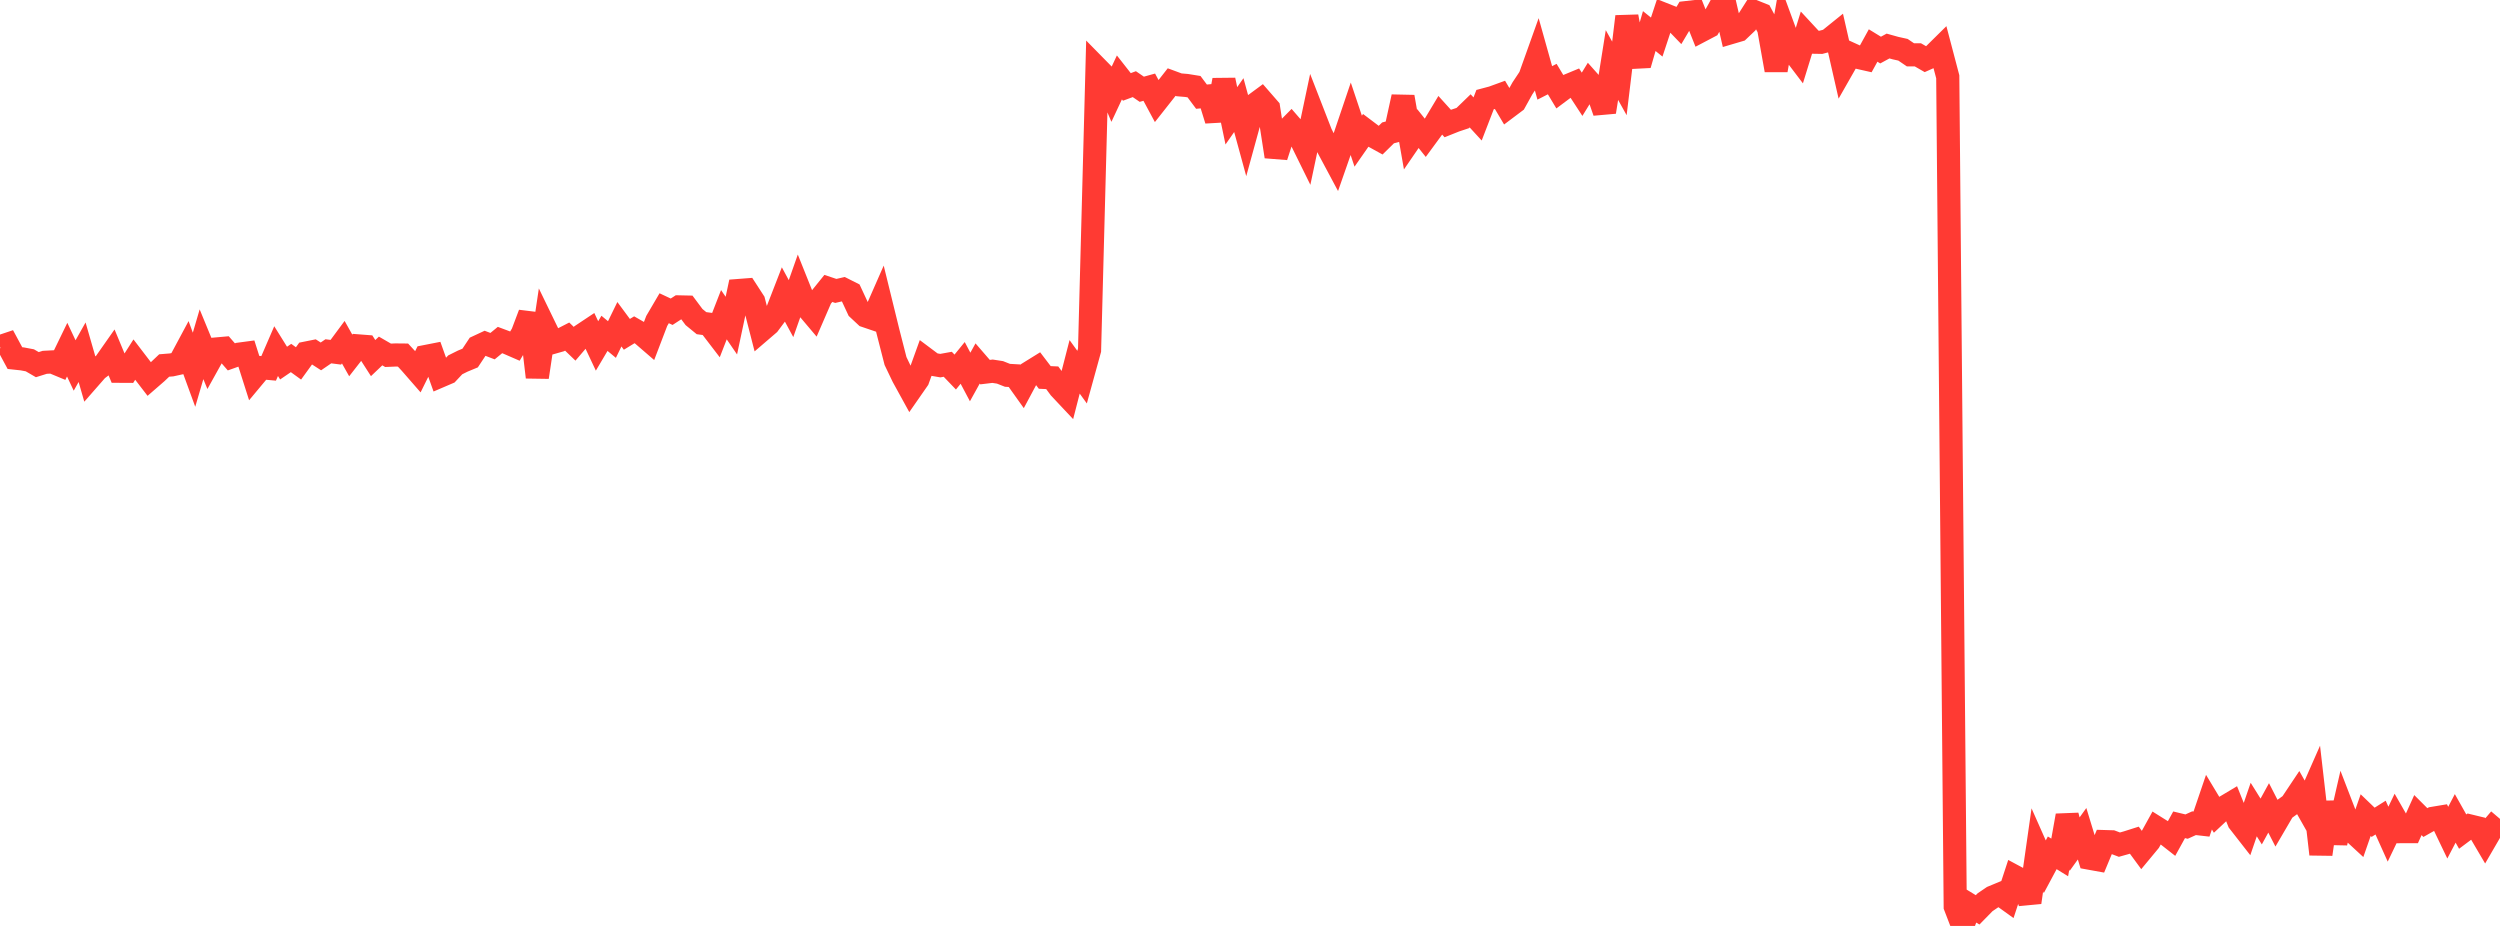 <?xml version="1.0" standalone="no"?>
<!DOCTYPE svg PUBLIC "-//W3C//DTD SVG 1.1//EN" "http://www.w3.org/Graphics/SVG/1.1/DTD/svg11.dtd">

<svg width="135" height="50" viewBox="0 0 135 50" preserveAspectRatio="none" 
  xmlns="http://www.w3.org/2000/svg"
  xmlns:xlink="http://www.w3.org/1999/xlink">


<polyline points="0.0, 18.725 0.403, 18.59 0.806, 19.338 1.209, 19.381 1.612, 19.457 2.015, 19.691 2.418, 19.565 2.821, 19.544 3.224, 19.711 3.627, 18.881 4.03, 19.736 4.433, 19.02 4.836, 20.419 5.239, 19.959 5.642, 19.655 6.045, 19.08 6.448, 20.048 6.851, 20.05 7.254, 19.418 7.657, 19.945 8.06, 20.469 8.463, 20.119 8.866, 19.737 9.269, 19.704 9.672, 19.615 10.075, 18.863 10.478, 19.966 10.881, 18.59 11.284, 19.569 11.687, 18.844 12.09, 18.808 12.493, 19.271 12.896, 19.127 13.299, 19.073 13.701, 20.338 14.104, 19.855 14.507, 19.892 14.91, 18.96 15.313, 19.607 15.716, 19.332 16.119, 19.624 16.522, 19.067 16.925, 18.986 17.328, 19.246 17.731, 18.97 18.134, 19.022 18.537, 18.478 18.94, 19.194 19.343, 18.678 19.746, 18.709 20.149, 19.337 20.552, 18.953 20.955, 19.186 21.358, 19.169 21.761, 19.173 22.164, 19.609 22.567, 20.071 22.97, 19.255 23.373, 19.176 23.776, 20.305 24.179, 20.132 24.582, 19.702 24.985, 19.501 25.388, 19.334 25.791, 18.726 26.194, 18.538 26.597, 18.692 27.0, 18.362 27.403, 18.513 27.806, 18.688 28.209, 18.014 28.612, 16.948 29.015, 20.368 29.418, 17.667 29.821, 18.498 30.224, 18.383 30.627, 18.176 31.03, 18.564 31.433, 18.092 31.836, 17.824 32.239, 18.681 32.642, 18 33.045, 18.335 33.448, 17.509 33.851, 18.054 34.254, 17.808 34.657, 18.039 35.06, 18.387 35.463, 17.332 35.866, 16.645 36.269, 16.834 36.672, 16.572 37.075, 16.581 37.478, 17.121 37.881, 17.451 38.284, 17.505 38.687, 18.031 39.09, 16.994 39.493, 17.583 39.896, 15.687 40.299, 15.656 40.701, 16.276 41.104, 17.846 41.507, 17.5 41.91, 16.96 42.313, 15.921 42.716, 16.666 43.119, 15.521 43.522, 16.528 43.925, 17.005 44.328, 16.074 44.731, 15.575 45.134, 15.71 45.537, 15.617 45.94, 15.82 46.343, 16.685 46.746, 17.061 47.149, 17.198 47.552, 16.28 47.955, 17.921 48.358, 19.495 48.761, 20.336 49.164, 21.07 49.567, 20.491 49.97, 19.372 50.373, 19.674 50.776, 19.744 51.179, 19.671 51.582, 20.091 51.985, 19.596 52.388, 20.357 52.791, 19.629 53.194, 20.095 53.597, 20.046 54.0, 20.108 54.403, 20.267 54.806, 20.29 55.209, 20.856 55.612, 20.103 56.015, 19.853 56.418, 20.382 56.821, 20.4 57.224, 20.948 57.627, 21.377 58.03, 19.809 58.433, 20.366 58.836, 18.905 59.239, 3.678 59.642, 4.088 60.045, 5.042 60.448, 4.18 60.851, 4.694 61.254, 4.544 61.657, 4.82 62.06, 4.708 62.463, 5.457 62.866, 4.946 63.269, 4.432 63.672, 4.581 64.075, 4.615 64.478, 4.68 64.881, 5.22 65.284, 5.182 65.687, 6.488 66.09, 4.323 66.493, 6.254 66.896, 5.675 67.299, 7.149 67.701, 5.686 68.104, 5.389 68.507, 5.852 68.91, 8.453 69.313, 7.207 69.716, 6.8 70.119, 7.265 70.522, 8.083 70.925, 6.175 71.328, 7.212 71.731, 8.012 72.134, 8.766 72.537, 7.613 72.94, 6.419 73.343, 7.623 73.746, 7.045 74.149, 7.349 74.552, 7.571 74.955, 7.175 75.358, 7.07 75.761, 5.231 76.164, 7.531 76.567, 6.943 76.97, 7.447 77.373, 6.898 77.776, 6.226 78.179, 6.671 78.582, 6.51 78.985, 6.376 79.388, 5.986 79.791, 6.424 80.194, 5.379 80.597, 5.272 81.0, 5.125 81.403, 5.804 81.806, 5.501 82.209, 4.774 82.612, 4.167 83.015, 3.039 83.418, 4.476 83.821, 4.27 84.224, 4.941 84.627, 4.64 85.03, 4.473 85.433, 5.091 85.836, 4.434 86.239, 4.888 86.642, 6.044 87.045, 3.511 87.448, 4.235 87.851, 0.893 88.254, 3.092 88.657, 3.071 89.06, 1.677 89.463, 2.002 89.866, 0.78 90.269, 0.94 90.672, 1.358 91.075, 0.679 91.478, 0.633 91.881, 1.647 92.284, 1.435 92.687, 0.734 93.09, 0.0 93.493, 1.751 93.896, 1.632 94.299, 1.248 94.701, 0.614 95.104, 0.775 95.507, 1.53 95.91, 3.789 96.313, 1.523 96.716, 2.621 97.119, 3.152 97.522, 1.843 97.925, 2.278 98.328, 2.285 98.731, 2.179 99.134, 1.854 99.537, 3.622 99.94, 2.915 100.343, 3.098 100.746, 3.189 101.149, 2.457 101.552, 2.704 101.955, 2.485 102.358, 2.598 102.761, 2.687 103.164, 2.961 103.567, 2.962 103.97, 3.194 104.373, 3.014 104.776, 2.616 105.179, 4.146 105.582, 48.951 105.985, 50.0 106.388, 48.886 106.791, 49.132 107.194, 48.721 107.597, 48.447 108.0, 48.28 108.403, 48.57 108.806, 47.34 109.209, 47.556 109.612, 48.728 110.015, 45.896 110.418, 46.805 110.821, 46.052 111.224, 46.302 111.627, 44.041 112.03, 45.583 112.433, 45.022 112.836, 46.342 113.239, 46.415 113.642, 45.446 114.045, 45.458 114.448, 45.611 114.851, 45.498 115.254, 45.37 115.657, 45.919 116.06, 45.433 116.463, 44.703 116.866, 44.955 117.269, 45.271 117.672, 44.539 118.075, 44.636 118.478, 44.454 118.881, 44.5 119.284, 43.316 119.687, 43.985 120.09, 43.608 120.493, 43.367 120.896, 44.371 121.299, 44.887 121.701, 43.715 122.104, 44.361 122.507, 43.626 122.91, 44.413 123.313, 43.723 123.716, 43.432 124.119, 42.828 124.522, 43.541 124.925, 42.627 125.328, 46.127 125.731, 43.33 126.134, 45.515 126.537, 43.756 126.94, 44.803 127.343, 45.175 127.746, 44.017 128.149, 44.404 128.552, 44.15 128.955, 45.045 129.358, 44.205 129.761, 44.909 130.164, 44.908 130.567, 44.015 130.97, 44.418 131.373, 44.191 131.776, 44.124 132.179, 44.964 132.582, 44.192 132.985, 44.907 133.388, 44.605 133.791, 44.703 134.194, 45.389 134.597, 44.695 135.0, 44.22" fill="none" stroke="#ff3a33" stroke-width="1.25"/>

</svg>